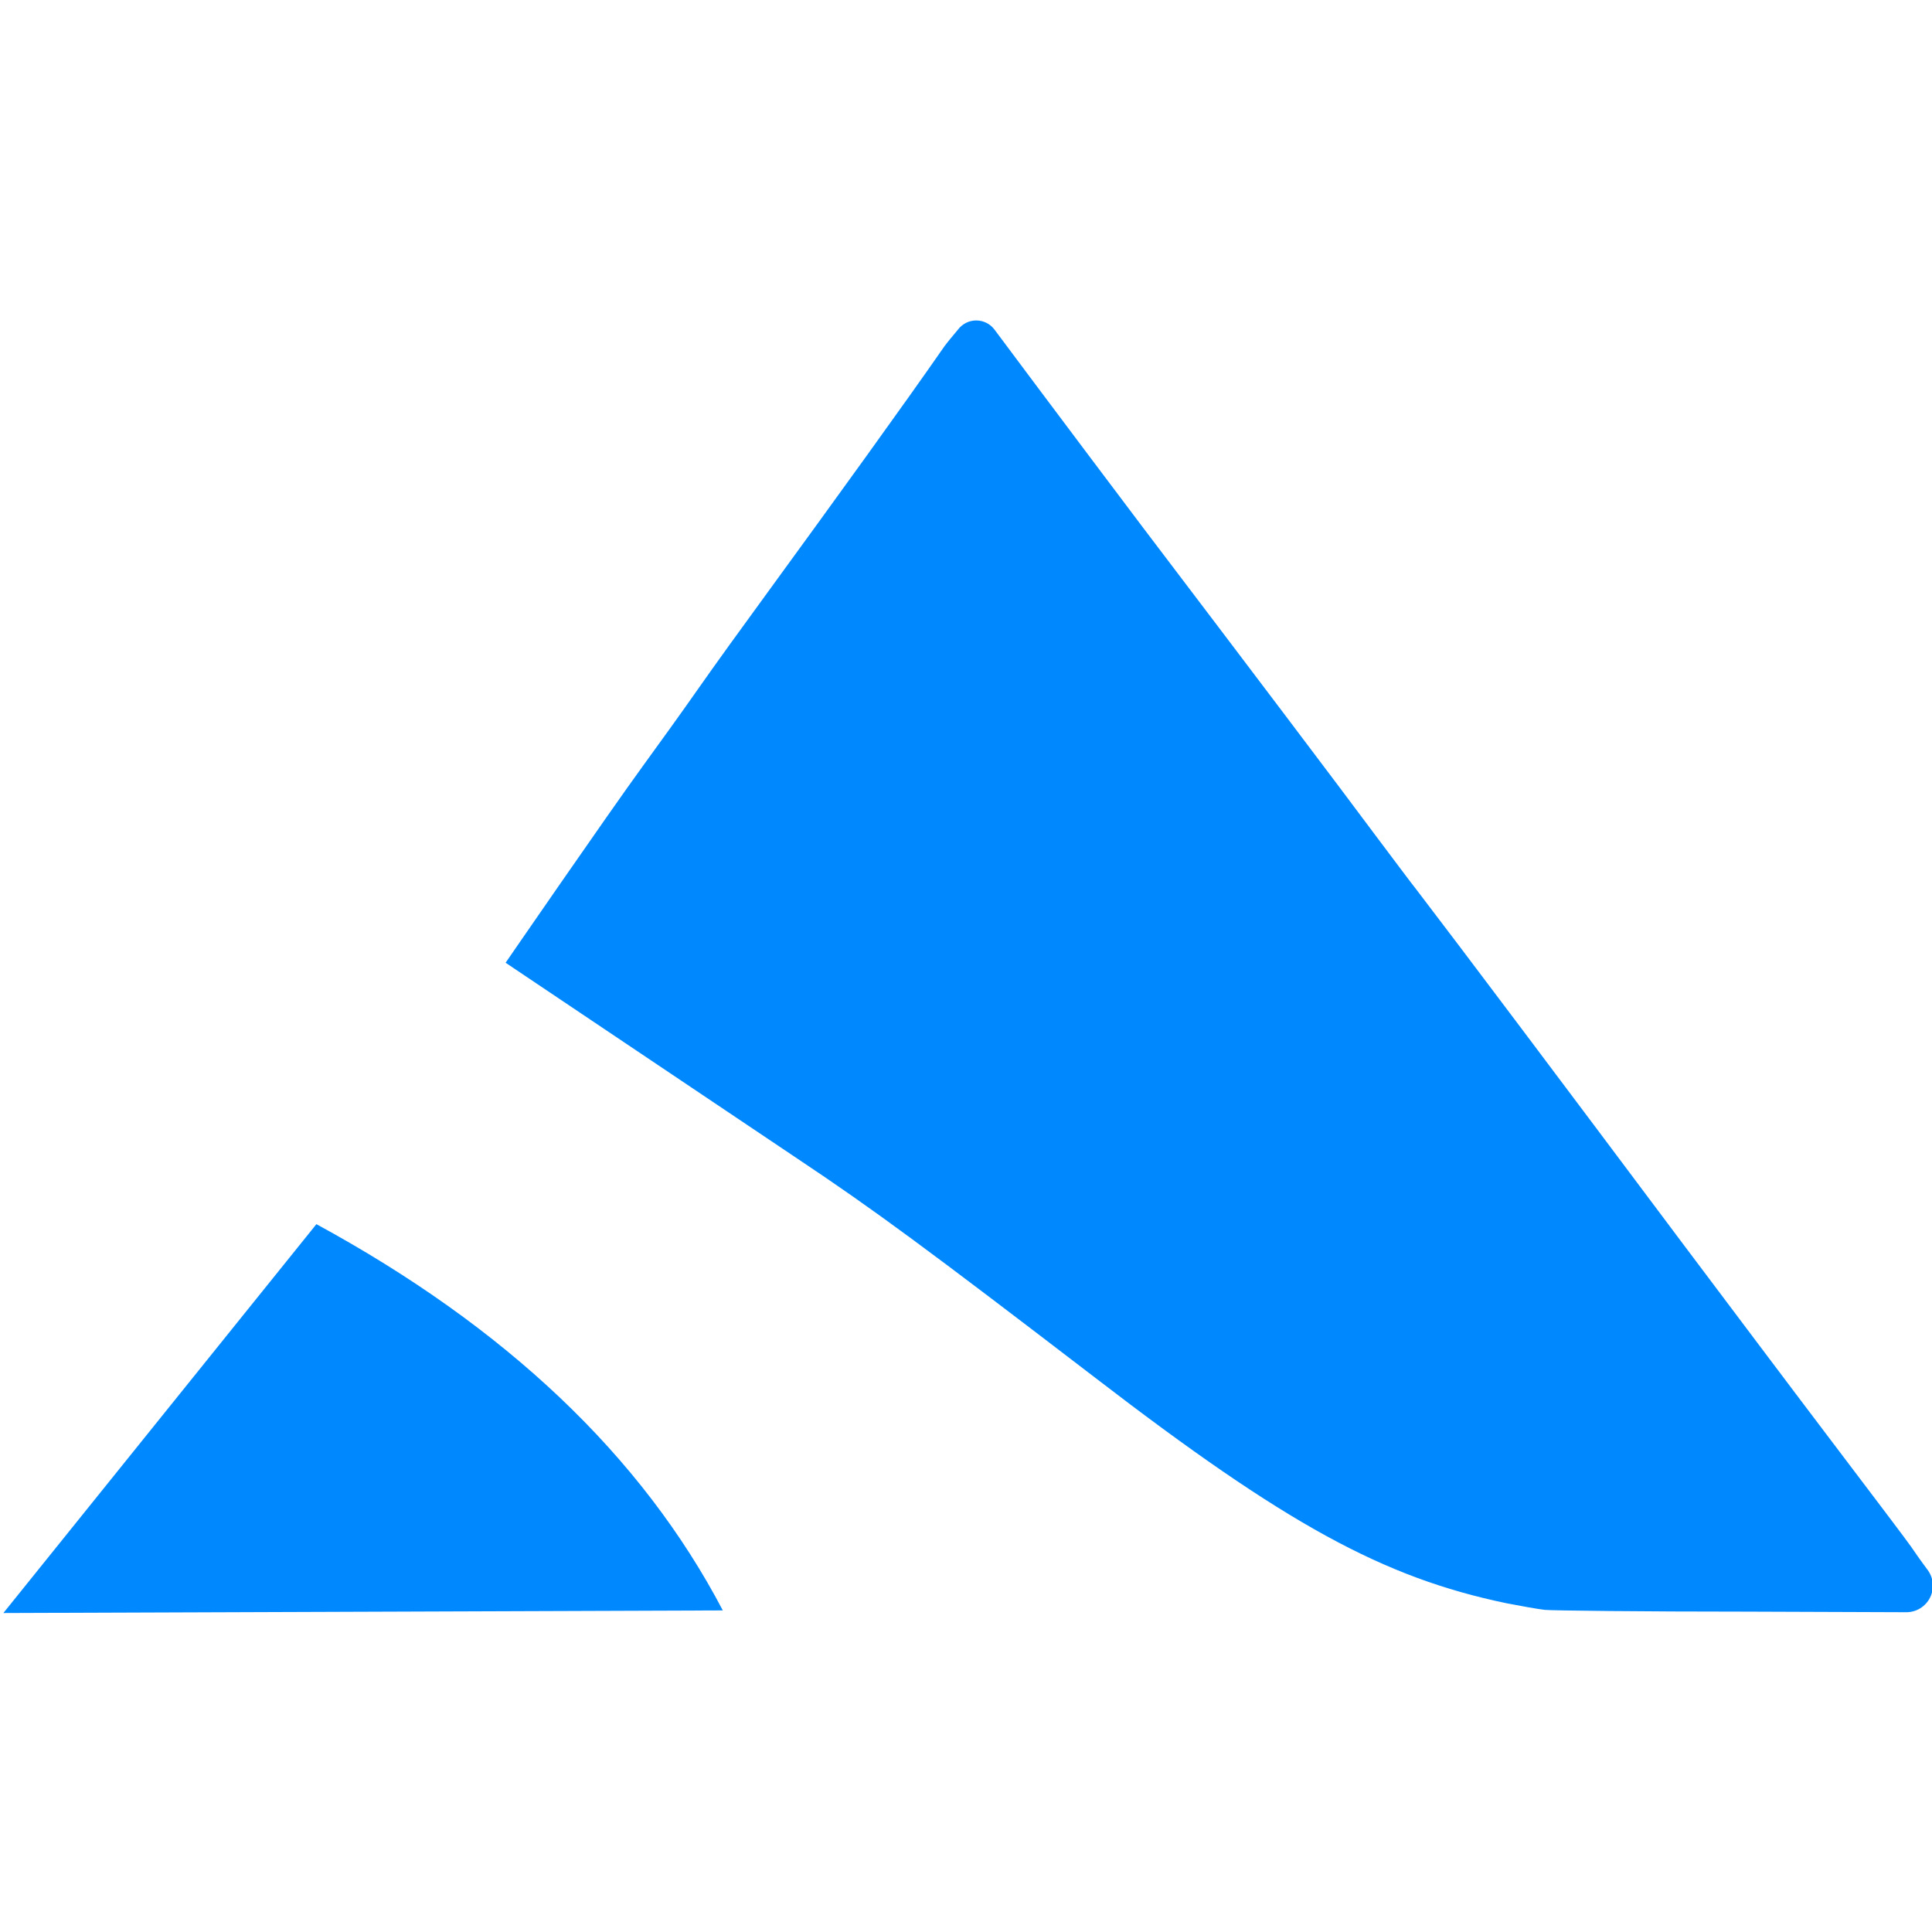 <?xml version="1.0" encoding="UTF-8" standalone="no"?>
<svg xmlns="http://www.w3.org/2000/svg" xmlns:xlink="http://www.w3.org/1999/xlink" xmlns:serif="http://www.serif.com/" width="100%" height="100%" viewBox="0 0 128 128" version="1.1" xml:space="preserve" style="fill-rule:evenodd;clip-rule:evenodd;stroke-linejoin:round;stroke-miterlimit:2;">
    <g transform="matrix(1,0,0,1,-235.885,-914.345)">
        <g id="Artboard6" transform="matrix(0.892,0,0,0.892,26.734,116.415)">
            <rect x="234.508" y="894.67" width="143.519" height="143.519" style="fill:none;"></rect>
            <g transform="matrix(0.785,0,0,0.586,168.145,724.853)">
                <g transform="matrix(0.681,0,0,0.912,-219.015,-86.787)">
                    <path d="M446.153,636.845L489.644,582.802C515.894,597.082 534.808,614.931 546.11,636.483L446.153,636.845Z" style="fill:rgb(0,136,255);fill-rule:nonzero;"></path>
                </g>
                <g transform="matrix(0.666,0,0,0.892,-211.216,-73.828)">
                    <path d="M663.5,636.15C662.55,636.05 660.05,635.6 658,635.2C640.5,631.55 626.7,624 599.65,603.2C575.9,585 568.2,579.3 557.4,572.1C541.3,561.3 515.841,544.196 515.841,544.196C515.841,544.196 530.25,523.25 535.3,516.3C537.45,513.35 541.05,508.35 543.25,505.2C545.45,502.05 549.75,496.1 552.75,492C563.2,477.65 572.35,465 578.15,456.65C578.543,456.107 579.301,455.188 580.096,454.247C580.705,453.421 581.669,452.933 582.694,452.93C583.72,452.927 584.687,453.41 585.3,454.232C587.82,457.603 591.4,462.4 591.4,462.4C595.25,467.55 602.05,476.6 606.5,482.5C621,501.6 634.6,519.6 639.35,526C641.95,529.45 644.55,532.95 645.2,533.75C651.1,541.45 666.2,561.55 683,584C688.9,591.85 698.4,604.5 704.2,612.15C710,619.8 715.1,626.55 715.5,627.15C715.9,627.75 716.95,629.25 717.85,630.45C717.854,630.456 717.858,630.461 717.863,630.467C718.715,631.611 718.847,633.138 718.205,634.412C717.563,635.686 716.256,636.487 714.829,636.482C707.078,636.454 692.4,636.4 692.4,636.4C677.45,636.4 664.45,636.25 663.5,636.15Z" style="fill:rgb(0,136,255);fill-rule:nonzero;"></path>
                </g>
            </g>
        </g>
    </g>
</svg>
